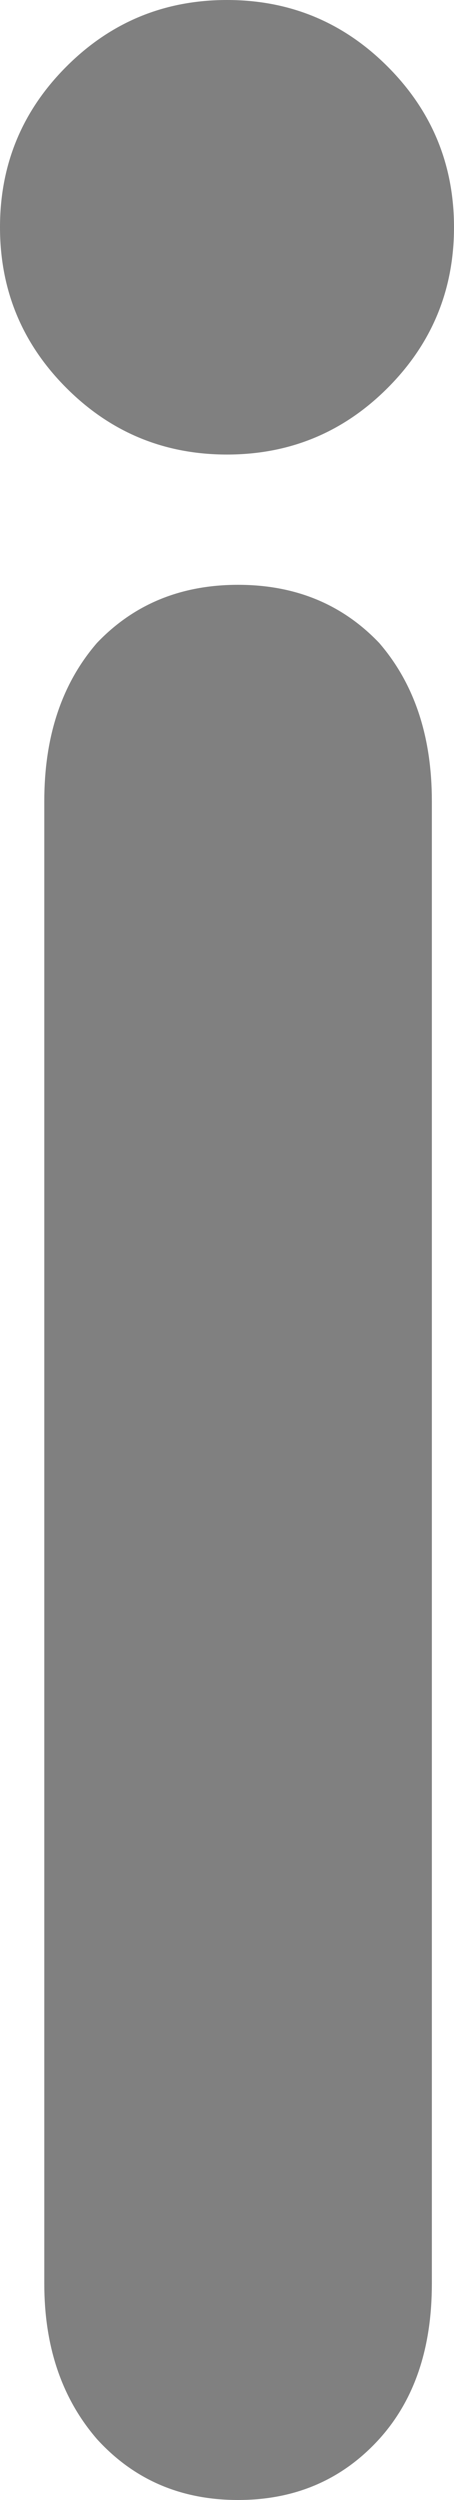 <?xml version="1.0" encoding="UTF-8" standalone="no"?>
<svg xmlns:xlink="http://www.w3.org/1999/xlink" height="45.1px" width="8.2px" xmlns="http://www.w3.org/2000/svg">
  <g transform="matrix(1.0, 0.0, 0.0, 1.0, 4.1, 22.55)">
    <path d="M0.0 -14.35 Q-1.7 -14.35 -2.9 -15.55 -4.1 -16.75 -4.1 -18.45 -4.1 -20.15 -2.9 -21.35 -1.7 -22.55 0.0 -22.55 1.7 -22.55 2.9 -21.35 4.1 -20.15 4.1 -18.45 4.1 -16.75 2.9 -15.55 1.7 -14.35 0.0 -14.35 M3.7 -8.1 L3.7 18.65 Q3.7 20.4 2.75 21.45 1.75 22.55 0.2 22.55 -1.35 22.55 -2.35 21.45 -3.3 20.35 -3.3 18.65 L-3.3 -8.1 Q-3.3 -9.85 -2.35 -10.95 -1.35 -12.0 0.2 -12.0 1.75 -12.0 2.75 -10.95 3.7 -9.85 3.7 -8.1" fill="#808080" fill-rule="evenodd" stroke="none"/>
  </g>
</svg>
